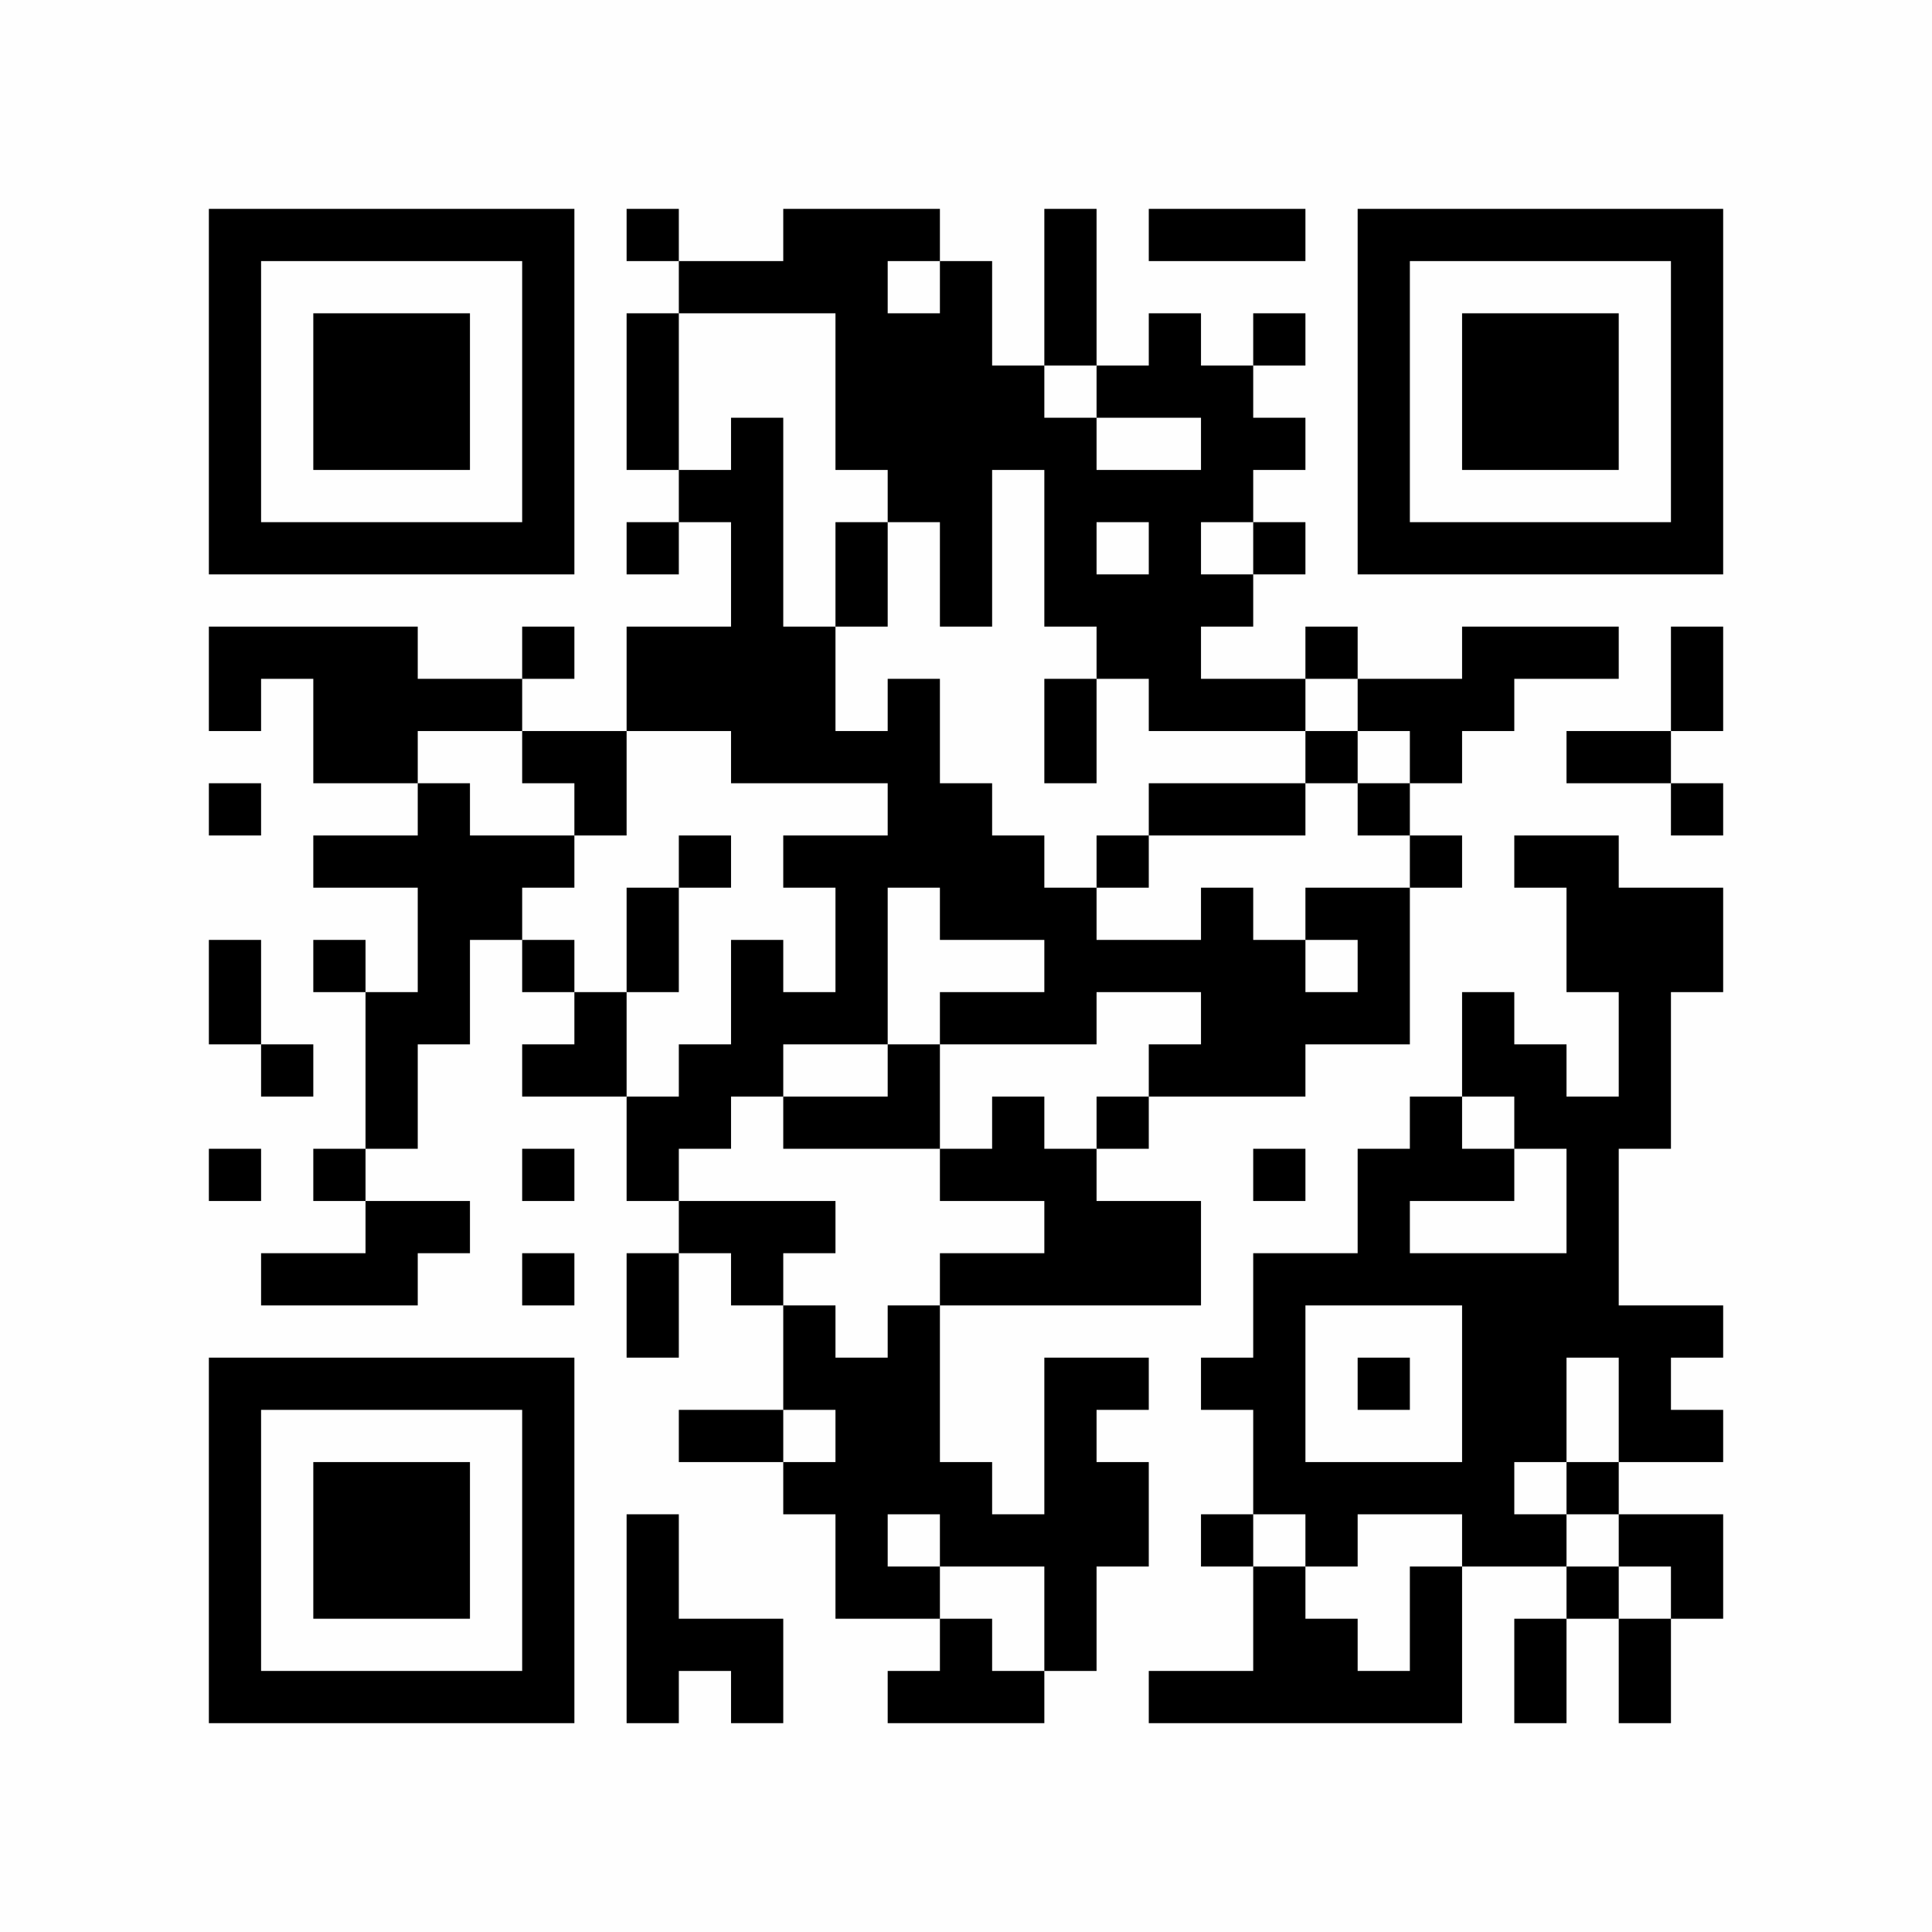 <?xml version="1.0" encoding="UTF-8"?>
<svg xmlns="http://www.w3.org/2000/svg" version="1.1" width="400" height="400" viewBox="0 0 400 400"><rect x="0" y="0" width="400" height="400" fill="#fefefe"/><g transform="scale(10.811)"><g transform="translate(4.000,4.000)"><path fill-rule="evenodd" d="M8 0L8 1L9 1L9 2L8 2L8 5L9 5L9 6L8 6L8 7L9 7L9 6L10 6L10 8L8 8L8 10L6 10L6 9L7 9L7 8L6 8L6 9L4 9L4 8L0 8L0 10L1 10L1 9L2 9L2 11L4 11L4 12L2 12L2 13L4 13L4 15L3 15L3 14L2 14L2 15L3 15L3 18L2 18L2 19L3 19L3 20L1 20L1 21L4 21L4 20L5 20L5 19L3 19L3 18L4 18L4 16L5 16L5 14L6 14L6 15L7 15L7 16L6 16L6 17L8 17L8 19L9 19L9 20L8 20L8 22L9 22L9 20L10 20L10 21L11 21L11 23L9 23L9 24L11 24L11 25L12 25L12 27L14 27L14 28L13 28L13 29L16 29L16 28L17 28L17 26L18 26L18 24L17 24L17 23L18 23L18 22L16 22L16 25L15 25L15 24L14 24L14 21L19 21L19 19L17 19L17 18L18 18L18 17L21 17L21 16L23 16L23 13L24 13L24 12L23 12L23 11L24 11L24 10L25 10L25 9L27 9L27 8L24 8L24 9L22 9L22 8L21 8L21 9L19 9L19 8L20 8L20 7L21 7L21 6L20 6L20 5L21 5L21 4L20 4L20 3L21 3L21 2L20 2L20 3L19 3L19 2L18 2L18 3L17 3L17 0L16 0L16 3L15 3L15 1L14 1L14 0L11 0L11 1L9 1L9 0ZM18 0L18 1L21 1L21 0ZM13 1L13 2L14 2L14 1ZM9 2L9 5L10 5L10 4L11 4L11 8L12 8L12 10L13 10L13 9L14 9L14 11L15 11L15 12L16 12L16 13L17 13L17 14L19 14L19 13L20 13L20 14L21 14L21 15L22 15L22 14L21 14L21 13L23 13L23 12L22 12L22 11L23 11L23 10L22 10L22 9L21 9L21 10L18 10L18 9L17 9L17 8L16 8L16 5L15 5L15 8L14 8L14 6L13 6L13 5L12 5L12 2ZM16 3L16 4L17 4L17 5L19 5L19 4L17 4L17 3ZM12 6L12 8L13 8L13 6ZM17 6L17 7L18 7L18 6ZM19 6L19 7L20 7L20 6ZM28 8L28 10L26 10L26 11L28 11L28 12L29 12L29 11L28 11L28 10L29 10L29 8ZM16 9L16 11L17 11L17 9ZM4 10L4 11L5 11L5 12L7 12L7 13L6 13L6 14L7 14L7 15L8 15L8 17L9 17L9 16L10 16L10 14L11 14L11 15L12 15L12 13L11 13L11 12L13 12L13 11L10 11L10 10L8 10L8 12L7 12L7 11L6 11L6 10ZM21 10L21 11L18 11L18 12L17 12L17 13L18 13L18 12L21 12L21 11L22 11L22 10ZM0 11L0 12L1 12L1 11ZM9 12L9 13L8 13L8 15L9 15L9 13L10 13L10 12ZM25 12L25 13L26 13L26 15L27 15L27 17L26 17L26 16L25 16L25 15L24 15L24 17L23 17L23 18L22 18L22 20L20 20L20 22L19 22L19 23L20 23L20 25L19 25L19 26L20 26L20 28L18 28L18 29L24 29L24 26L26 26L26 27L25 27L25 29L26 29L26 27L27 27L27 29L28 29L28 27L29 27L29 25L27 25L27 24L29 24L29 23L28 23L28 22L29 22L29 21L27 21L27 18L28 18L28 15L29 15L29 13L27 13L27 12ZM13 13L13 16L11 16L11 17L10 17L10 18L9 18L9 19L12 19L12 20L11 20L11 21L12 21L12 22L13 22L13 21L14 21L14 20L16 20L16 19L14 19L14 18L15 18L15 17L16 17L16 18L17 18L17 17L18 17L18 16L19 16L19 15L17 15L17 16L14 16L14 15L16 15L16 14L14 14L14 13ZM0 14L0 16L1 16L1 17L2 17L2 16L1 16L1 14ZM13 16L13 17L11 17L11 18L14 18L14 16ZM24 17L24 18L25 18L25 19L23 19L23 20L26 20L26 18L25 18L25 17ZM0 18L0 19L1 19L1 18ZM6 18L6 19L7 19L7 18ZM20 18L20 19L21 19L21 18ZM6 20L6 21L7 21L7 20ZM21 21L21 24L24 24L24 21ZM22 22L22 23L23 23L23 22ZM26 22L26 24L25 24L25 25L26 25L26 26L27 26L27 27L28 27L28 26L27 26L27 25L26 25L26 24L27 24L27 22ZM11 23L11 24L12 24L12 23ZM8 25L8 29L9 29L9 28L10 28L10 29L11 29L11 27L9 27L9 25ZM13 25L13 26L14 26L14 27L15 27L15 28L16 28L16 26L14 26L14 25ZM20 25L20 26L21 26L21 27L22 27L22 28L23 28L23 26L24 26L24 25L22 25L22 26L21 26L21 25ZM0 0L0 7L7 7L7 0ZM1 1L1 6L6 6L6 1ZM2 2L2 5L5 5L5 2ZM29 0L22 0L22 7L29 7ZM28 1L23 1L23 6L28 6ZM27 2L24 2L24 5L27 5ZM0 29L7 29L7 22L0 22ZM1 28L6 28L6 23L1 23ZM2 27L5 27L5 24L2 24Z" fill="#000000"/></g></g></svg>
